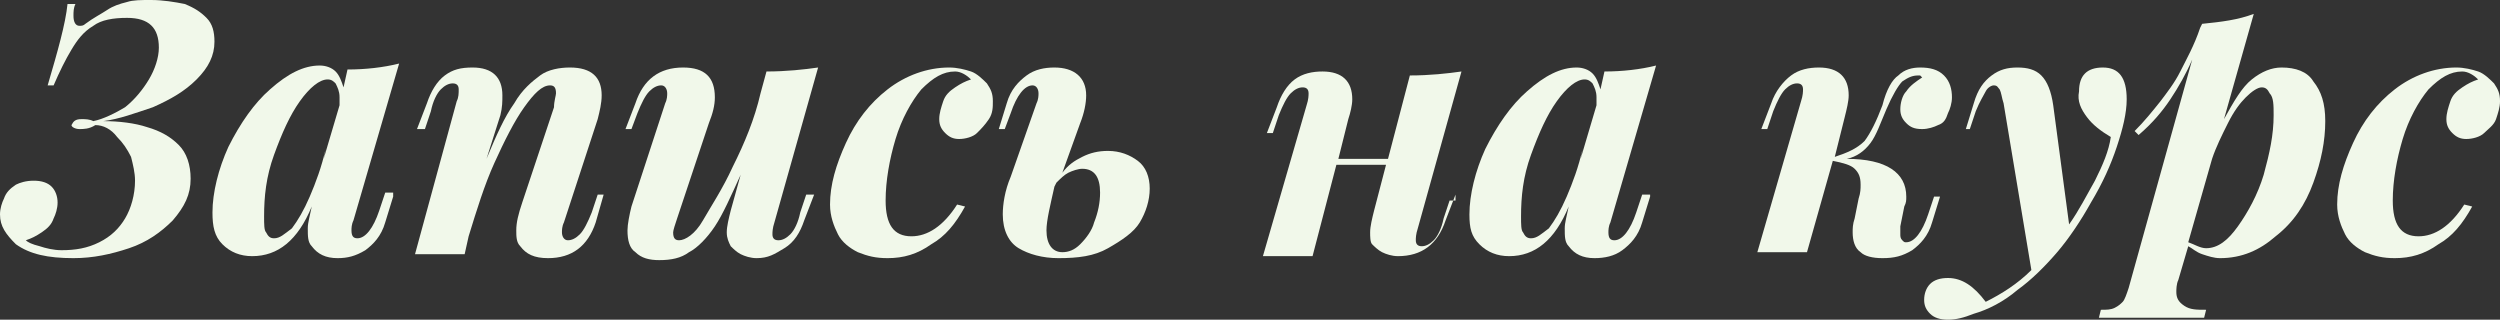 <?xml version="1.0" encoding="UTF-8"?> <!-- Generator: Adobe Illustrator 24.0.0, SVG Export Plug-In . SVG Version: 6.00 Build 0) --> <svg xmlns="http://www.w3.org/2000/svg" xmlns:xlink="http://www.w3.org/1999/xlink" id="Слой_1" x="0px" y="0px" viewBox="0 0 125.9 16.1" style="enable-background:new 0 0 125.9 16.1;" xml:space="preserve"><rect x="0" y="0" width="125.9" height="16.1" fill="#333333" stroke="none"/> <style type="text/css"> .st0{fill:#F1F8EA;} </style> <g> <path class="st0" d="M3.7,0.8c0,0.3,0.1,0.5,0.3,0.5c0.1,0,0.2,0,0.3-0.1c0.4-0.3,0.8-0.5,1.1-0.7c0.3-0.2,0.6-0.3,1-0.4 C6.7,0,7.1,0,7.6,0c0.6,0,1.2,0.1,1.7,0.2c0.5,0.2,0.8,0.4,1.1,0.7s0.4,0.7,0.4,1.2c0,0.7-0.3,1.3-0.9,1.9C9.3,4.6,8.6,5,7.7,5.4 C6.8,5.7,6,6,5.2,6.1c0.8,0,1.6,0.1,2.2,0.3C8.1,6.6,8.6,6.9,9,7.3s0.6,1,0.6,1.7c0,0.8-0.3,1.4-0.9,2.1c-0.6,0.6-1.3,1.1-2.2,1.4 S4.7,13,3.7,13c-1.3,0-2.2-0.2-2.9-0.7C0.3,11.8,0,11.4,0,10.8c0-0.3,0.1-0.6,0.2-0.8c0.1-0.3,0.3-0.5,0.6-0.7 C1,9.2,1.3,9.1,1.7,9.1c0.4,0,0.7,0.1,0.9,0.3s0.3,0.5,0.3,0.8c0,0.3-0.1,0.6-0.2,0.8c-0.1,0.3-0.3,0.5-0.6,0.7S1.6,12,1.3,12.1 c0.1,0.1,0.3,0.2,0.7,0.3c0.3,0.1,0.7,0.2,1.1,0.2c0.7,0,1.3-0.1,1.9-0.4c0.6-0.3,1-0.7,1.3-1.2s0.5-1.2,0.5-1.9 c0-0.4-0.1-0.8-0.2-1.2c-0.2-0.4-0.4-0.7-0.7-1C5.6,6.5,5.2,6.3,4.8,6.3C4.5,6.5,4.2,6.5,4,6.5c-0.2,0-0.4-0.1-0.4-0.2 C3.7,6.1,3.8,6,4.1,6c0.2,0,0.4,0,0.6,0.1c0.5-0.1,1.1-0.4,1.6-0.7C6.8,5,7.2,4.5,7.5,4s0.5-1.1,0.5-1.6c0-1-0.5-1.5-1.6-1.5 C5.7,0.9,5.1,1,4.7,1.3C4.2,1.6,3.9,2,3.6,2.5C3.3,3,3,3.6,2.7,4.3H2.4c0.5-1.7,0.9-3.1,1-4.1h0.4C3.7,0.4,3.7,0.6,3.7,0.8z"></path> <path class="st0" d="M19.8,9.9l-0.4,1.3c-0.2,0.7-0.6,1.1-1,1.4C17.9,12.9,17.5,13,17,13c-0.6,0-1-0.2-1.3-0.6 c-0.2-0.2-0.2-0.5-0.2-0.9c0-0.3,0.1-0.6,0.2-1.1c-0.7,1.7-1.7,2.5-3,2.5c-0.6,0-1.1-0.2-1.5-0.6s-0.5-0.9-0.5-1.6 c0-1,0.3-2.2,0.8-3.3c0.6-1.2,1.3-2.2,2.1-2.9c0.9-0.8,1.7-1.2,2.5-1.2c0.3,0,0.6,0.1,0.8,0.3s0.3,0.5,0.4,0.8l0.2-0.9 c0.9,0,1.8-0.1,2.6-0.3l-2.3,7.9c-0.1,0.2-0.1,0.4-0.1,0.5c0,0.3,0.1,0.4,0.3,0.4c0.4,0,0.8-0.5,1.1-1.4l0.3-0.9H19.8z M17.1,4.9 c0-0.3-0.1-0.5-0.2-0.7C16.8,4.1,16.7,4,16.5,4c-0.4,0-0.9,0.4-1.4,1.1s-0.9,1.6-1.3,2.7c-0.4,1.1-0.5,2.1-0.5,3.1 c0,0.4,0,0.7,0.1,0.8c0.1,0.2,0.2,0.3,0.4,0.3c0.3,0,0.5-0.2,0.9-0.5c0.3-0.4,0.6-0.9,0.9-1.6s0.6-1.5,0.8-2.4L16.3,8l0.8-2.7 C17.1,5.2,17.1,5.1,17.1,4.9z"></path> <path class="st0" d="M30,11.2c-0.4,1.2-1.2,1.8-2.4,1.8c-0.7,0-1.1-0.2-1.4-0.6C26,12.2,26,11.9,26,11.6c0-0.4,0.1-0.8,0.3-1.4 l1.6-4.8C27.9,5.1,28,4.8,28,4.7c0-0.3-0.1-0.4-0.3-0.4c-0.4,0-0.8,0.4-1.3,1.1c-0.5,0.7-1,1.7-1.5,2.8s-0.9,2.4-1.3,3.7l-0.2,0.9 h-2.5L23,5.1c0.1-0.2,0.1-0.4,0.1-0.6c0-0.2-0.1-0.3-0.3-0.3c-0.2,0-0.4,0.1-0.6,0.3s-0.4,0.6-0.5,1.1l-0.3,0.9H21l0.5-1.3 c0.2-0.6,0.5-1.1,0.9-1.4c0.4-0.3,0.8-0.4,1.4-0.4c1,0,1.5,0.5,1.5,1.4c0,0.3,0,0.6-0.1,1L24.5,8c0.5-1.2,0.9-2.1,1.4-2.8 c0.4-0.7,0.9-1.1,1.3-1.4s1-0.4,1.5-0.4c1.1,0,1.6,0.5,1.6,1.4c0,0.4-0.1,0.8-0.2,1.2l-1.7,5.2c-0.1,0.2-0.1,0.4-0.1,0.5 c0,0.2,0.1,0.4,0.3,0.4c0.2,0,0.4-0.1,0.6-0.3c0.2-0.2,0.4-0.6,0.6-1.1l0.3-0.9h0.3L30,11.2z"></path> <path class="st0" d="M41,9.8l-0.5,1.3c-0.2,0.6-0.5,1.1-1,1.4S38.7,13,38.1,13c-0.3,0-0.6-0.1-0.8-0.2s-0.4-0.3-0.5-0.4 c-0.1-0.2-0.2-0.4-0.2-0.7c0-0.3,0.1-0.7,0.2-1.1l0.5-1.8c-0.5,1.1-0.9,2-1.3,2.6c-0.4,0.6-0.9,1.1-1.3,1.3 c-0.4,0.3-0.9,0.4-1.5,0.4c-0.5,0-0.9-0.1-1.2-0.4c-0.3-0.2-0.4-0.6-0.4-1.1c0-0.3,0.1-0.8,0.2-1.2l1.7-5.2 c0.1-0.2,0.1-0.4,0.1-0.5c0-0.2-0.1-0.4-0.3-0.4c-0.2,0-0.4,0.1-0.6,0.3s-0.4,0.6-0.6,1.1l-0.3,0.8h-0.3L32,5.2 c0.4-1.2,1.2-1.8,2.4-1.8c1.1,0,1.6,0.5,1.6,1.5c0,0.4-0.1,0.8-0.3,1.3l-1.6,4.8c-0.1,0.3-0.2,0.6-0.2,0.7c0,0.3,0.1,0.4,0.3,0.4 c0.3,0,0.8-0.3,1.2-1s1-1.6,1.5-2.7C37.5,7.2,38,6,38.3,4.7l0.3-1.1c1,0,1.9-0.1,2.6-0.2L39,11.2c-0.1,0.3-0.1,0.5-0.1,0.6 c0,0.2,0.1,0.3,0.3,0.3c0.2,0,0.4-0.1,0.6-0.3c0.2-0.2,0.4-0.6,0.5-1.1l0.3-0.9H41z"></path> <path class="st0" d="M46.9,12.3c-0.7,0.5-1.4,0.7-2.2,0.7c-0.6,0-1-0.1-1.5-0.3c-0.4-0.2-0.8-0.5-1-0.9c-0.2-0.4-0.4-0.9-0.4-1.5 c0-1,0.3-2,0.8-3.1c0.5-1.1,1.2-2,2.1-2.7c0.9-0.7,2-1.1,3.1-1.1c0.4,0,0.8,0.1,1.1,0.2c0.3,0.1,0.6,0.4,0.8,0.6 C49.9,4.5,50,4.7,50,5.1C50,5.4,50,5.7,49.8,6c-0.2,0.3-0.4,0.5-0.6,0.7S48.6,7,48.3,7c-0.3,0-0.5-0.1-0.7-0.3S47.3,6.3,47.3,6 c0-0.3,0.1-0.6,0.2-0.9c0.1-0.3,0.3-0.5,0.6-0.7s0.5-0.3,0.8-0.4c-0.2-0.2-0.5-0.4-0.8-0.4c-0.6,0-1.1,0.3-1.7,0.9 c-0.5,0.6-1,1.5-1.3,2.5c-0.3,1-0.5,2.1-0.5,3.1c0,1.2,0.4,1.8,1.3,1.8c0.8,0,1.6-0.5,2.3-1.6l0.4,0.1 C48.1,11.3,47.6,11.9,46.9,12.3z"></path> <path class="st0" d="M54.5,7.9c0.4-0.2,0.8-0.3,1.3-0.3c0.6,0,1.1,0.2,1.5,0.5c0.4,0.3,0.6,0.8,0.6,1.4c0,0.6-0.2,1.2-0.5,1.7 s-0.9,0.9-1.6,1.3S54.3,13,53.3,13c-0.8,0-1.5-0.2-2-0.5c-0.5-0.3-0.8-0.9-0.8-1.7c0-0.5,0.1-1.2,0.4-1.9l1.3-3.7 c0.1-0.2,0.1-0.4,0.1-0.5c0-0.2-0.1-0.4-0.3-0.4c-0.4,0-0.8,0.5-1.1,1.4l-0.3,0.8h-0.3l0.4-1.3c0.2-0.7,0.6-1.1,1-1.4 c0.4-0.3,0.9-0.4,1.4-0.4c1,0,1.6,0.5,1.6,1.4c0,0.4-0.1,0.9-0.3,1.4l-0.9,2.5C53.8,8.3,54.1,8.1,54.5,7.9z M52.7,11.6 c0,0.7,0.3,1.1,0.8,1.1c0.3,0,0.6-0.1,0.9-0.4s0.6-0.7,0.7-1.1c0.2-0.5,0.3-1,0.3-1.5c0-0.8-0.3-1.2-0.9-1.2 c-0.2,0-0.5,0.1-0.7,0.2c-0.2,0.1-0.4,0.3-0.6,0.5l-0.1,0.2C52.9,10.3,52.7,11.1,52.7,11.6z"></path> <path class="st0" d="M73.3,9.8l-0.5,1.3c-0.4,1.2-1.2,1.8-2.4,1.8c-0.3,0-0.6-0.1-0.8-0.2s-0.4-0.3-0.5-0.4 C69,12.2,69,11.9,69,11.7c0-0.3,0.1-0.7,0.2-1.1l0.6-2.3h-2.5l-1.2,4.6h-2.5l2.2-7.6c0.1-0.3,0.1-0.5,0.1-0.6 c0-0.2-0.1-0.3-0.3-0.3c-0.2,0-0.4,0.1-0.6,0.3c-0.2,0.2-0.4,0.6-0.6,1.1l-0.3,0.9h-0.3l0.5-1.3c0.2-0.6,0.5-1.1,0.9-1.4 s0.9-0.4,1.4-0.4c1,0,1.5,0.5,1.5,1.4c0,0.3-0.1,0.7-0.2,1l-0.5,2h2.5l1.1-4.2c1,0,1.9-0.1,2.6-0.2l-2.2,7.9 c-0.1,0.3-0.1,0.5-0.1,0.6c0,0.2,0.1,0.3,0.3,0.3c0.2,0,0.4-0.1,0.6-0.3c0.2-0.2,0.4-0.6,0.5-1.1l0.3-0.9H73.3z"></path> <path class="st0" d="M83.1,9.9l-0.4,1.3c-0.2,0.7-0.6,1.1-1,1.4c-0.4,0.3-0.9,0.4-1.4,0.4c-0.6,0-1-0.2-1.3-0.6 c-0.2-0.2-0.2-0.5-0.2-0.9c0-0.3,0.1-0.6,0.2-1.1c-0.7,1.7-1.7,2.5-3,2.5c-0.6,0-1.1-0.2-1.5-0.6S74,11.5,74,10.8 c0-1,0.3-2.2,0.8-3.3c0.6-1.2,1.3-2.2,2.1-2.9c0.9-0.8,1.7-1.2,2.5-1.2c0.3,0,0.6,0.1,0.8,0.3s0.3,0.5,0.4,0.8l0.2-0.9 c0.9,0,1.8-0.1,2.6-0.3l-2.3,7.9C81,11.4,81,11.6,81,11.7c0,0.3,0.1,0.4,0.3,0.4c0.4,0,0.8-0.5,1.1-1.4l0.3-0.9H83.1z M80.4,4.9 c0-0.3-0.1-0.5-0.2-0.7C80.1,4.1,80,4,79.8,4c-0.4,0-0.9,0.4-1.4,1.1s-0.9,1.6-1.3,2.7c-0.4,1.1-0.5,2.1-0.5,3.1 c0,0.4,0,0.7,0.1,0.8c0.1,0.2,0.2,0.3,0.4,0.3c0.3,0,0.5-0.2,0.9-0.5c0.3-0.4,0.6-0.9,0.9-1.6s0.6-1.5,0.8-2.4L79.6,8l0.8-2.7 C80.4,5.2,80.4,5.1,80.4,4.9z"></path> <path class="st0" d="M93.9,7.1c0.3-0.4,0.6-1,0.9-1.8C95,4.5,95.3,4,95.6,3.8c0.3-0.3,0.7-0.4,1.1-0.4c0.5,0,0.9,0.1,1.2,0.4 c0.3,0.3,0.4,0.7,0.4,1.1c0,0.3-0.1,0.6-0.2,0.8C98,6,97.9,6.2,97.6,6.3c-0.2,0.1-0.5,0.2-0.8,0.2c-0.4,0-0.6-0.1-0.8-0.3 s-0.3-0.4-0.3-0.7c0-0.3,0.1-0.7,0.3-0.9c0.2-0.3,0.5-0.5,0.8-0.7c0,0-0.1-0.1-0.1-0.1c-0.1,0-0.1,0-0.1,0c-0.3,0-0.5,0.1-0.8,0.3 c-0.2,0.2-0.5,0.7-0.8,1.4c-0.3,0.7-0.5,1.3-0.8,1.7c-0.3,0.4-0.7,0.7-1.2,0.8c2,0,3,0.7,3,1.9c0,0.2,0,0.3-0.1,0.5l-0.2,1 c0,0.2,0,0.3,0,0.4c0,0.1,0,0.2,0.1,0.3s0.1,0.1,0.2,0.1c0.4,0,0.8-0.5,1.1-1.4l0.3-0.9h0.3l-0.4,1.3c-0.2,0.7-0.6,1.1-1,1.4 c-0.5,0.3-0.9,0.4-1.5,0.4c-0.5,0-0.9-0.1-1.1-0.3c-0.3-0.2-0.4-0.6-0.4-1c0-0.2,0-0.4,0.1-0.7l0.2-1c0.1-0.3,0.1-0.5,0.1-0.7 c0-0.4-0.1-0.6-0.3-0.8c-0.2-0.2-0.6-0.3-1.1-0.4L91,12.7h-2.5l2.2-7.6c0.1-0.3,0.1-0.5,0.1-0.6c0-0.2-0.1-0.3-0.3-0.3 c-0.2,0-0.4,0.1-0.6,0.3c-0.2,0.2-0.4,0.6-0.6,1.1l-0.3,0.9h-0.3l0.5-1.3c0.2-0.6,0.6-1.1,1-1.4s0.9-0.4,1.4-0.4 c1,0,1.5,0.5,1.5,1.4c0,0.3-0.1,0.7-0.2,1.1l-0.5,2C93,7.7,93.5,7.5,93.9,7.1z"></path> <path class="st0" d="M105.5,9.1c0.4-0.8,0.7-1.5,0.8-2.2c-0.5-0.3-0.9-0.6-1.2-1c-0.3-0.4-0.5-0.8-0.4-1.3c0-0.4,0.1-0.7,0.3-0.9 c0.2-0.2,0.5-0.3,0.9-0.3c0.8,0,1.2,0.5,1.2,1.6c0,0.7-0.2,1.5-0.5,2.4s-0.7,1.8-1.3,2.8c-0.5,0.9-1.1,1.8-1.7,2.5 c-0.6,0.7-1.3,1.4-2,1.9c-0.7,0.6-1.5,1-2.2,1.2c-0.5,0.2-0.9,0.3-1.3,0.3c-0.4,0-0.7-0.1-0.9-0.3c-0.2-0.2-0.3-0.4-0.3-0.7 c0-0.3,0.1-0.6,0.3-0.8c0.2-0.2,0.5-0.3,0.9-0.3c0.7,0,1.3,0.4,1.9,1.2c0.8-0.4,1.6-0.9,2.3-1.6l-1.4-8.4c-0.1-0.3-0.1-0.5-0.2-0.7 c-0.1-0.1-0.1-0.2-0.3-0.2c-0.1,0-0.3,0.1-0.4,0.3c-0.1,0.2-0.3,0.5-0.5,1l-0.3,0.9H99l0.4-1.3c0.2-0.7,0.5-1.1,0.9-1.4 c0.4-0.3,0.8-0.4,1.3-0.4c0.5,0,0.9,0.1,1.2,0.4s0.5,0.8,0.6,1.5l0.8,6C104.7,10.6,105.1,9.8,105.5,9.1z"></path> <path class="st0" d="M113.4,4c0.5-0.4,1-0.6,1.5-0.6c0.7,0,1.3,0.2,1.6,0.7c0.4,0.5,0.6,1.1,0.6,2c0,1-0.2,2-0.6,3.1 c-0.4,1.1-1,2-1.9,2.7c-0.8,0.7-1.7,1.1-2.8,1.1c-0.3,0-0.6-0.1-0.9-0.2c-0.3-0.1-0.5-0.3-0.7-0.4l-0.5,1.7 c-0.1,0.2-0.1,0.5-0.1,0.6c0,0.3,0.1,0.5,0.4,0.7s0.6,0.2,1.1,0.2l-0.1,0.4c-0.2,0-0.5,0-1.1,0c-0.6,0-1.1,0-1.7,0 c-0.5,0-1,0-1.5,0c-0.5,0-0.8,0-1,0l0.1-0.4c0.3,0,0.5,0,0.7-0.1c0.2-0.1,0.3-0.2,0.4-0.3s0.2-0.4,0.3-0.7L110.4,3 c-0.3,0.7-0.7,1.4-1.1,2c-0.4,0.6-0.9,1.2-1.6,1.8l-0.2-0.2c0.5-0.5,0.9-1,1.3-1.5c0.3-0.4,0.7-0.9,1-1.5c0.3-0.6,0.7-1.3,1-2.2 l0.1-0.2c1-0.1,1.8-0.2,2.6-0.5L112,6C112.5,5.1,112.9,4.4,113.4,4z M111.1,12.5c0.6,0,1.1-0.4,1.6-1.1s1-1.6,1.3-2.6 c0.3-1.1,0.5-2,0.5-3c0-0.5,0-0.9-0.2-1.1c-0.1-0.2-0.2-0.3-0.4-0.3c-0.2,0-0.5,0.2-0.8,0.5c-0.3,0.3-0.6,0.7-0.9,1.3 s-0.6,1.2-0.8,1.8l-1.2,4.2C110.5,12.3,110.8,12.5,111.1,12.5z"></path> <path class="st0" d="M122.8,12.3c-0.7,0.5-1.4,0.7-2.2,0.7c-0.6,0-1-0.1-1.5-0.3c-0.4-0.2-0.8-0.5-1-0.9c-0.2-0.4-0.4-0.9-0.4-1.5 c0-1,0.3-2,0.8-3.1c0.5-1.1,1.2-2,2.1-2.7s2-1.1,3.1-1.1c0.4,0,0.8,0.1,1.1,0.2c0.3,0.1,0.6,0.4,0.8,0.6c0.2,0.3,0.3,0.5,0.3,0.9 c0,0.3-0.1,0.6-0.2,0.9s-0.4,0.5-0.6,0.7S124.5,7,124.2,7c-0.3,0-0.5-0.1-0.7-0.3c-0.2-0.2-0.3-0.4-0.3-0.7c0-0.3,0.1-0.6,0.2-0.9 c0.1-0.3,0.3-0.5,0.6-0.7s0.5-0.3,0.8-0.4c-0.2-0.2-0.5-0.4-0.8-0.4c-0.6,0-1.1,0.3-1.7,0.9c-0.5,0.6-1,1.5-1.3,2.5 c-0.3,1-0.5,2.1-0.5,3.1c0,1.2,0.4,1.8,1.3,1.8c0.8,0,1.6-0.5,2.3-1.6l0.4,0.1C124,11.3,123.5,11.9,122.8,12.3z"></path> </g> </svg> 